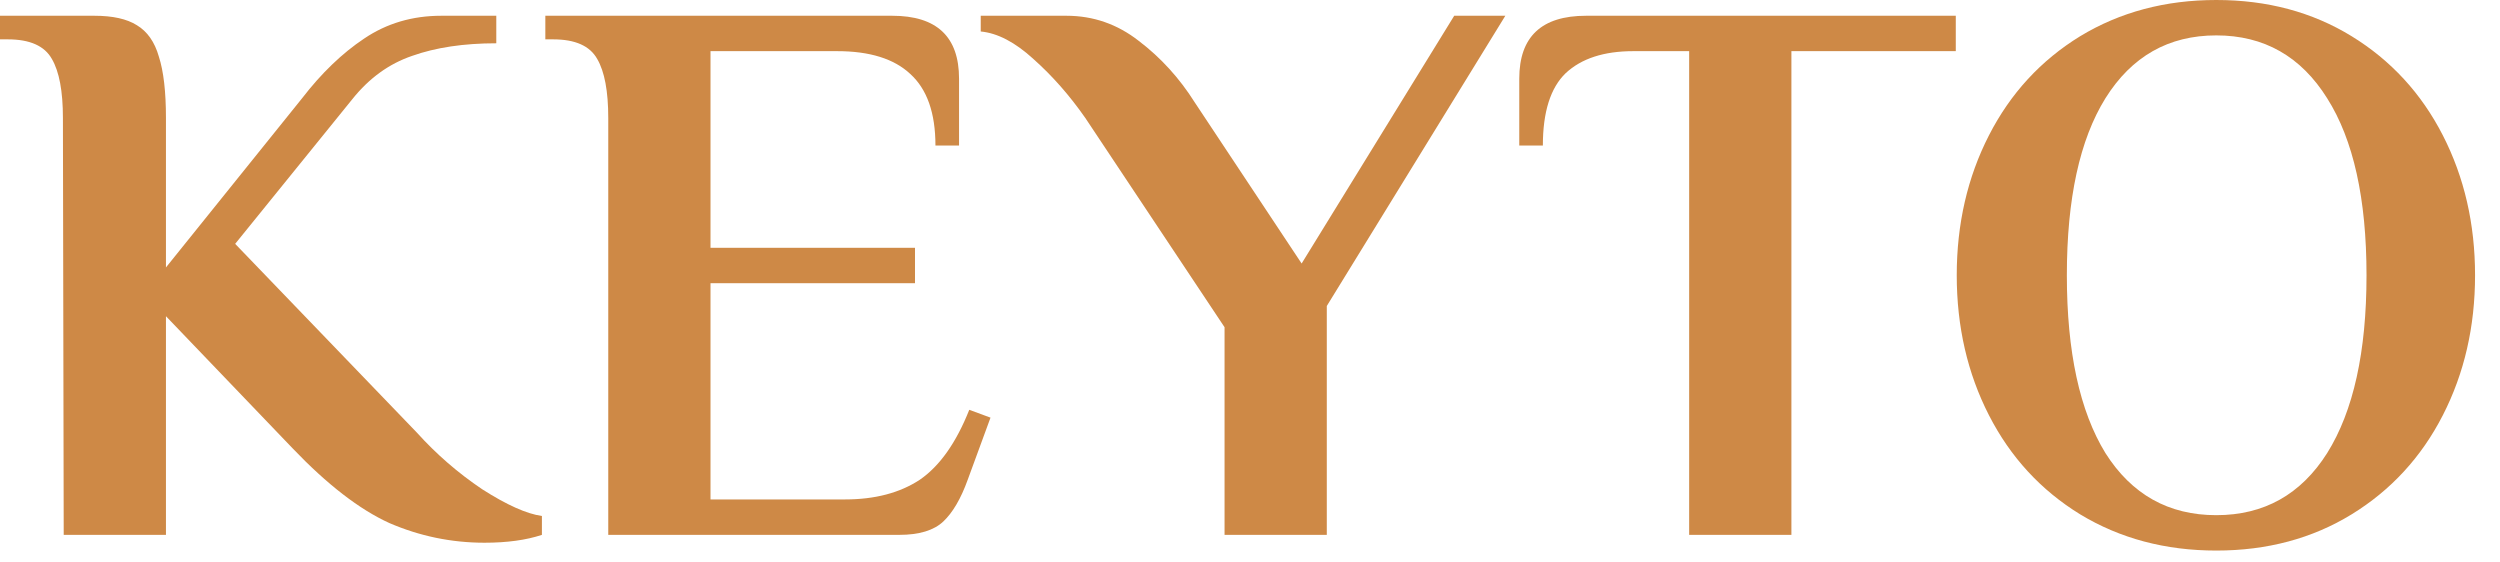 <?xml version="1.0" encoding="UTF-8"?> <svg xmlns="http://www.w3.org/2000/svg" width="89" height="20" viewBox="0 0 89 20" fill="none"><g clip-path="url(#clip0_259_73)"><path d="M17.248 19.321C16.072 19.321 14.943 19.087 13.86 18.62C12.796 18.135 11.648 17.249 10.416 15.96L5.908 11.257V19.041H2.268L2.24 4.201C2.24 3.249 2.109 2.549 1.848 2.101C1.587 1.634 1.064 1.401 0.28 1.401H0V0.561H3.36C4.013 0.561 4.517 0.673 4.872 0.897C5.245 1.121 5.507 1.494 5.656 2.017C5.824 2.539 5.908 3.267 5.908 4.201V9.521L10.752 3.501C11.443 2.605 12.18 1.895 12.964 1.373C13.767 0.831 14.681 0.561 15.708 0.561H17.668V1.541C16.511 1.541 15.512 1.69 14.672 1.989C13.851 2.269 13.141 2.782 12.544 3.529L8.372 8.681L14.84 15.4C15.531 16.166 16.305 16.838 17.164 17.416C18.041 17.977 18.751 18.294 19.292 18.369V19.041C18.732 19.227 18.051 19.321 17.248 19.321Z" fill="#CE8946"></path><path d="M21.654 4.201C21.654 3.249 21.523 2.549 21.262 2.101C21.001 1.634 20.478 1.401 19.694 1.401H19.414V0.561H31.762C33.349 0.561 34.142 1.307 34.142 2.801V5.181H33.302C33.302 4.023 33.003 3.174 32.406 2.633C31.828 2.091 30.959 1.821 29.802 1.821H25.294V8.821H32.574V10.081H25.294V17.78H30.082C31.146 17.78 32.033 17.547 32.742 17.081C33.451 16.595 34.039 15.764 34.506 14.589L35.262 14.868L34.45 17.081C34.208 17.753 33.918 18.247 33.582 18.565C33.246 18.882 32.723 19.041 32.014 19.041H21.654V4.201Z" fill="#CE8946"></path><path d="M43.594 11.649L38.638 4.201C38.078 3.398 37.462 2.698 36.79 2.101C36.137 1.503 35.511 1.177 34.914 1.121V0.561H37.966C38.918 0.561 39.777 0.859 40.542 1.457C41.326 2.054 41.989 2.782 42.53 3.641L46.338 9.381L51.77 0.561H53.59L47.234 10.893V19.041H43.594V11.649Z" fill="#CE8946"></path><path d="M60.134 1.821H58.146C57.101 1.821 56.298 2.082 55.738 2.605C55.197 3.127 54.926 3.986 54.926 5.181H54.086V2.801C54.086 1.307 54.879 0.561 56.466 0.561H69.626V1.821H63.774V19.041H60.134V1.821Z" fill="#CE8946"></path><path d="M78.9 19.6C77.089 19.6 75.475 19.171 74.056 18.312C72.656 17.453 71.573 16.277 70.808 14.784C70.043 13.291 69.66 11.629 69.66 9.8C69.66 7.971 70.043 6.309 70.808 4.816C71.573 3.323 72.656 2.147 74.056 1.288C75.475 0.429 77.089 0 78.9 0C80.711 0 82.316 0.429 83.716 1.288C85.116 2.147 86.199 3.323 86.964 4.816C87.729 6.309 88.112 7.971 88.112 9.8C88.112 11.629 87.729 13.291 86.964 14.784C86.199 16.277 85.116 17.453 83.716 18.312C82.316 19.171 80.711 19.6 78.9 19.6ZM78.9 18.34C80.599 18.34 81.915 17.603 82.848 16.128C83.782 14.635 84.248 12.525 84.248 9.8C84.248 7.075 83.782 4.975 82.848 3.5C81.915 2.007 80.599 1.26 78.9 1.26C77.201 1.26 75.886 2.007 74.952 3.5C74.037 4.975 73.58 7.075 73.58 9.8C73.58 12.525 74.037 14.635 74.952 16.128C75.886 17.603 77.201 18.34 78.9 18.34Z" fill="#CE8946"></path></g><defs><clipPath id="clip0_259_73"><rect width="88.111" height="19.6" fill="white"></rect></clipPath></defs></svg> 